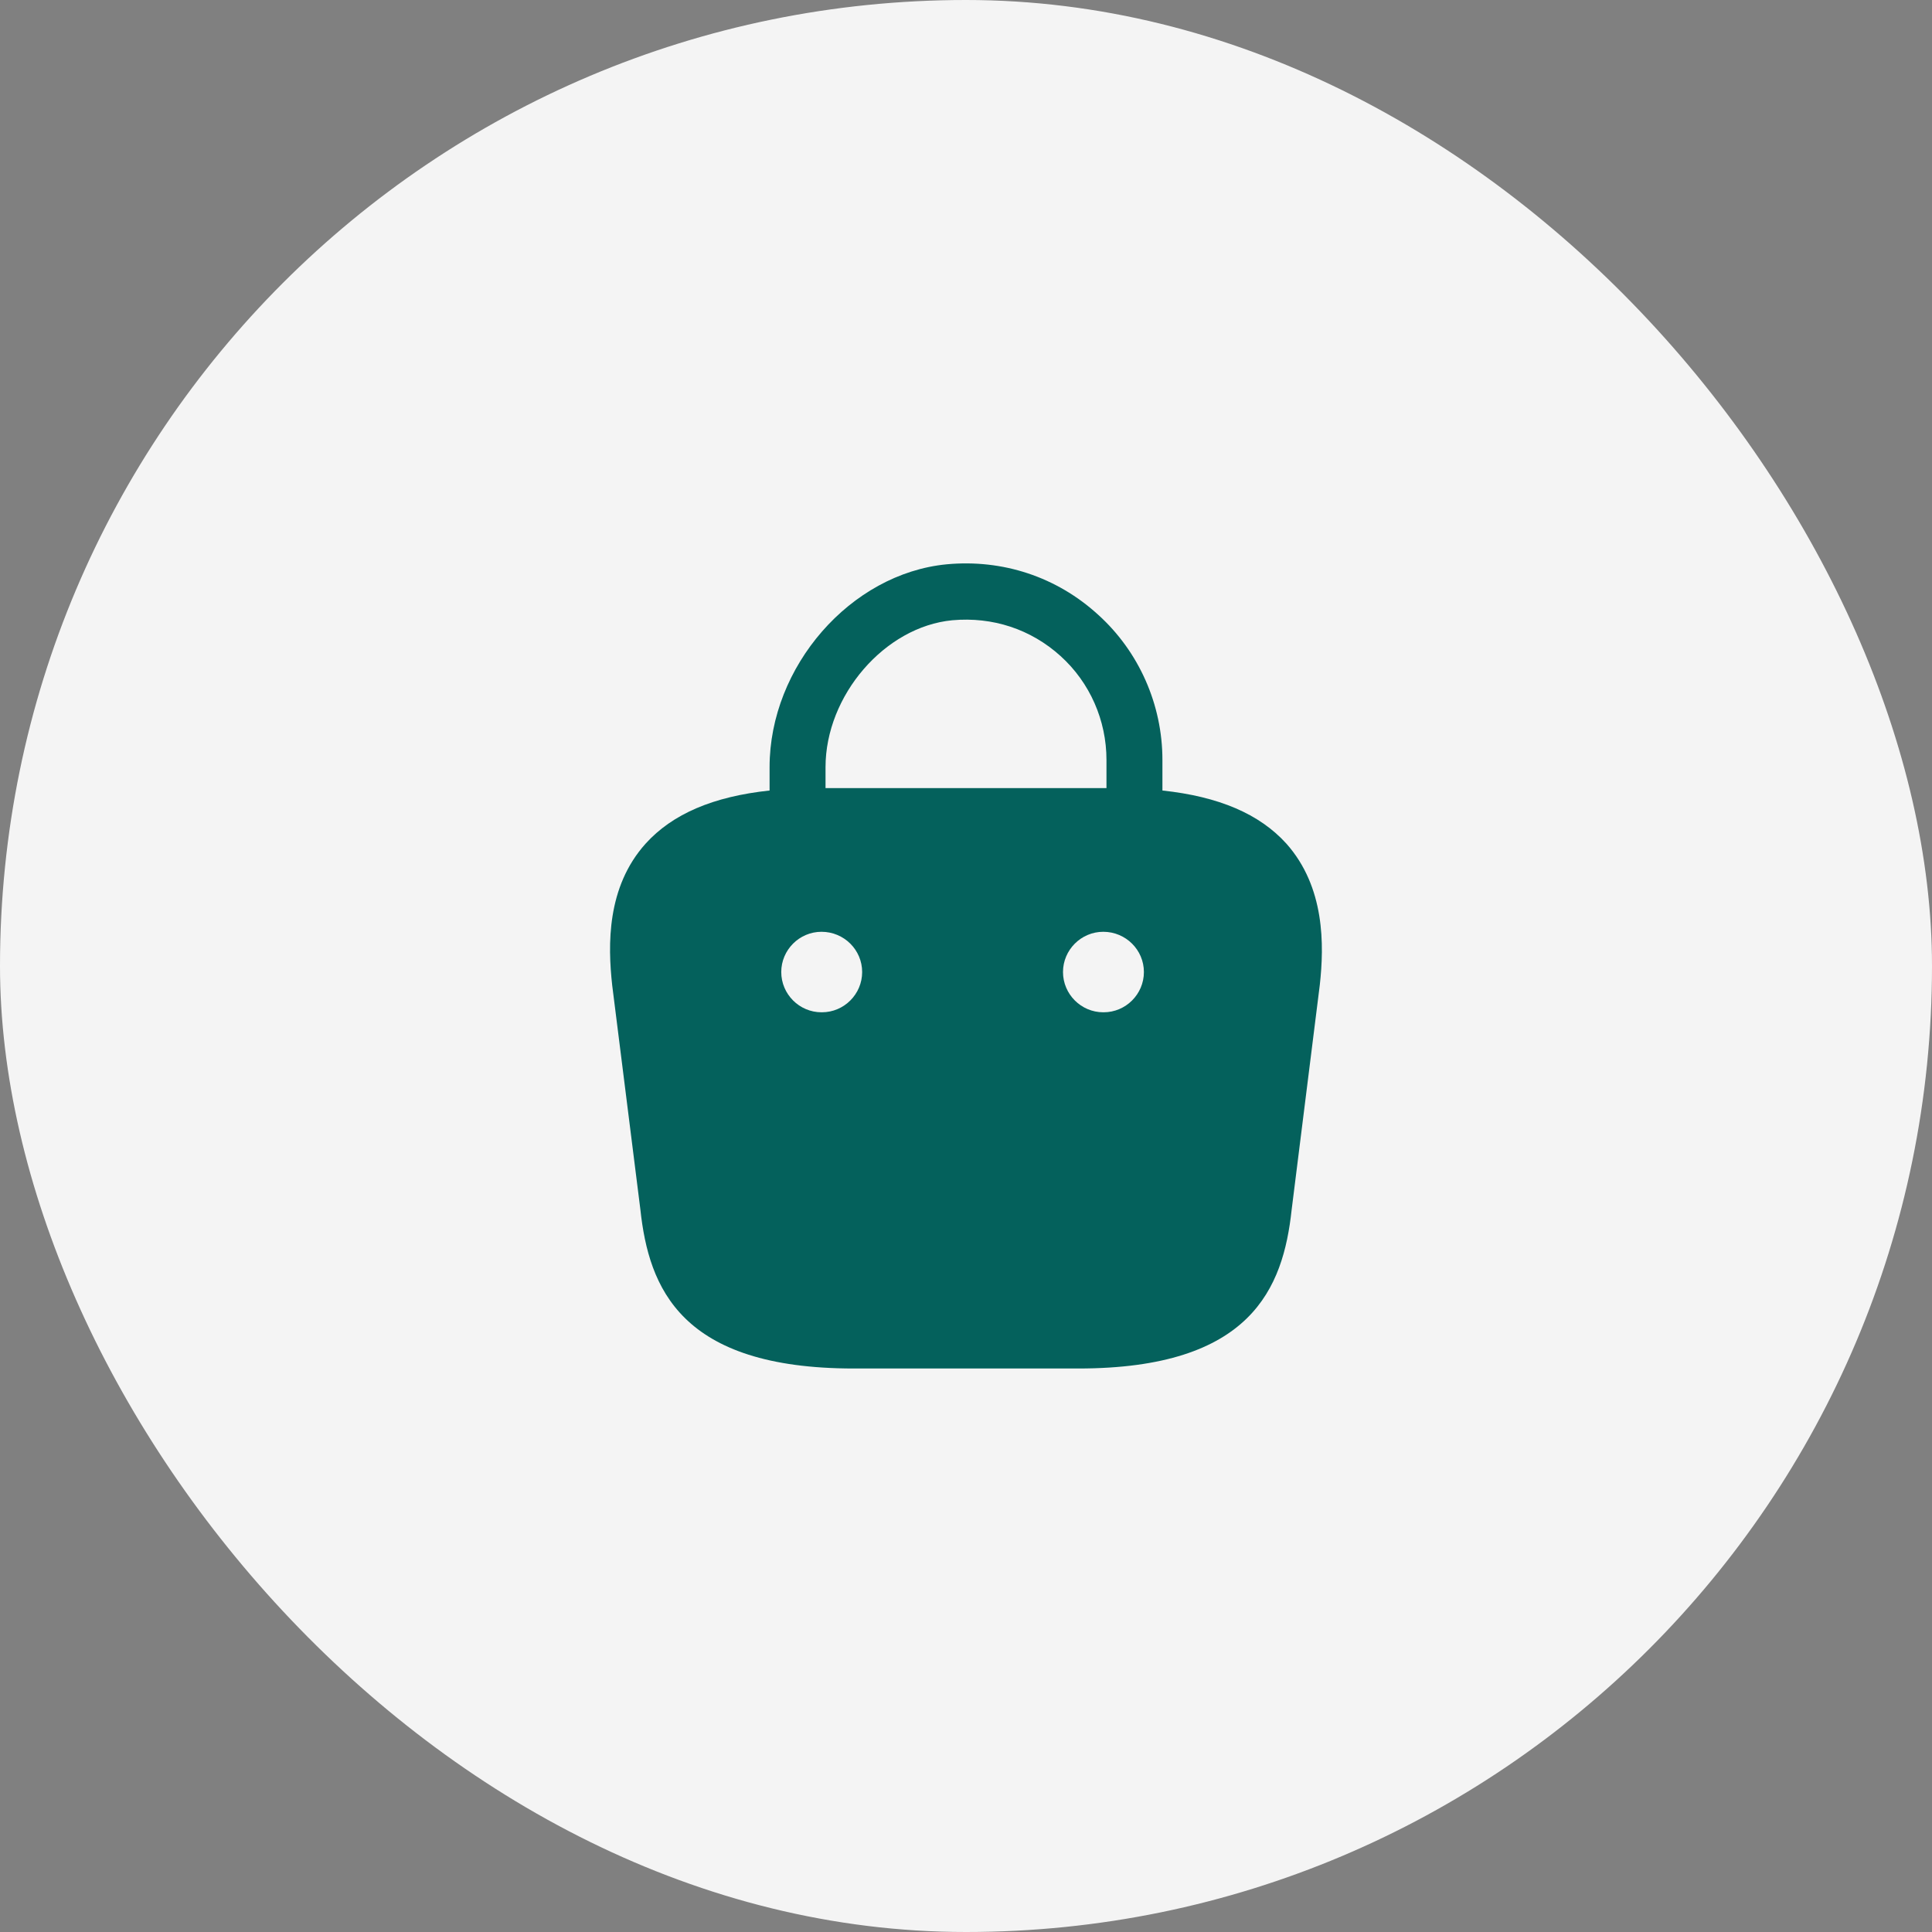 <svg width="48" height="48" viewBox="0 0 48 48" fill="none" xmlns="http://www.w3.org/2000/svg">
<rect x="0" y="0" width="48" height="48" fill="#808080" stroke="none"/>
<rect width="48" height="48" rx="24" fill="#F4F4F4"/>
<path d="M31.96 20.96C31.29 20.22 30.28 19.79 28.88 19.64V18.88C28.88 17.51 28.3 16.19 27.28 15.27C26.25 14.33 24.91 13.89 23.52 14.02C21.13 14.25 19.12 16.56 19.12 19.06V19.64C17.72 19.79 16.71 20.22 16.04 20.96C15.07 22.04 15.1 23.48 15.21 24.48L15.91 30.05C16.12 32 16.91 34 21.21 34H26.79C31.09 34 31.88 32 32.09 30.06L32.79 24.47C32.9 23.48 32.92 22.04 31.96 20.96ZM23.66 15.41C24.66 15.32 25.61 15.63 26.35 16.3C27.08 16.96 27.49 17.9 27.49 18.88V19.58H20.51V19.06C20.51 17.28 21.98 15.57 23.66 15.41ZM20.42 25.15H20.41C19.86 25.15 19.41 24.7 19.41 24.15C19.41 23.6 19.86 23.15 20.41 23.15C20.97 23.15 21.42 23.6 21.42 24.15C21.42 24.7 20.97 25.15 20.42 25.15ZM27.42 25.15H27.41C26.86 25.15 26.41 24.7 26.41 24.15C26.41 23.6 26.86 23.15 27.41 23.15C27.97 23.15 28.42 23.6 28.42 24.15C28.42 24.7 27.97 25.15 27.42 25.15Z" fill="#04615C"/>
</svg>
